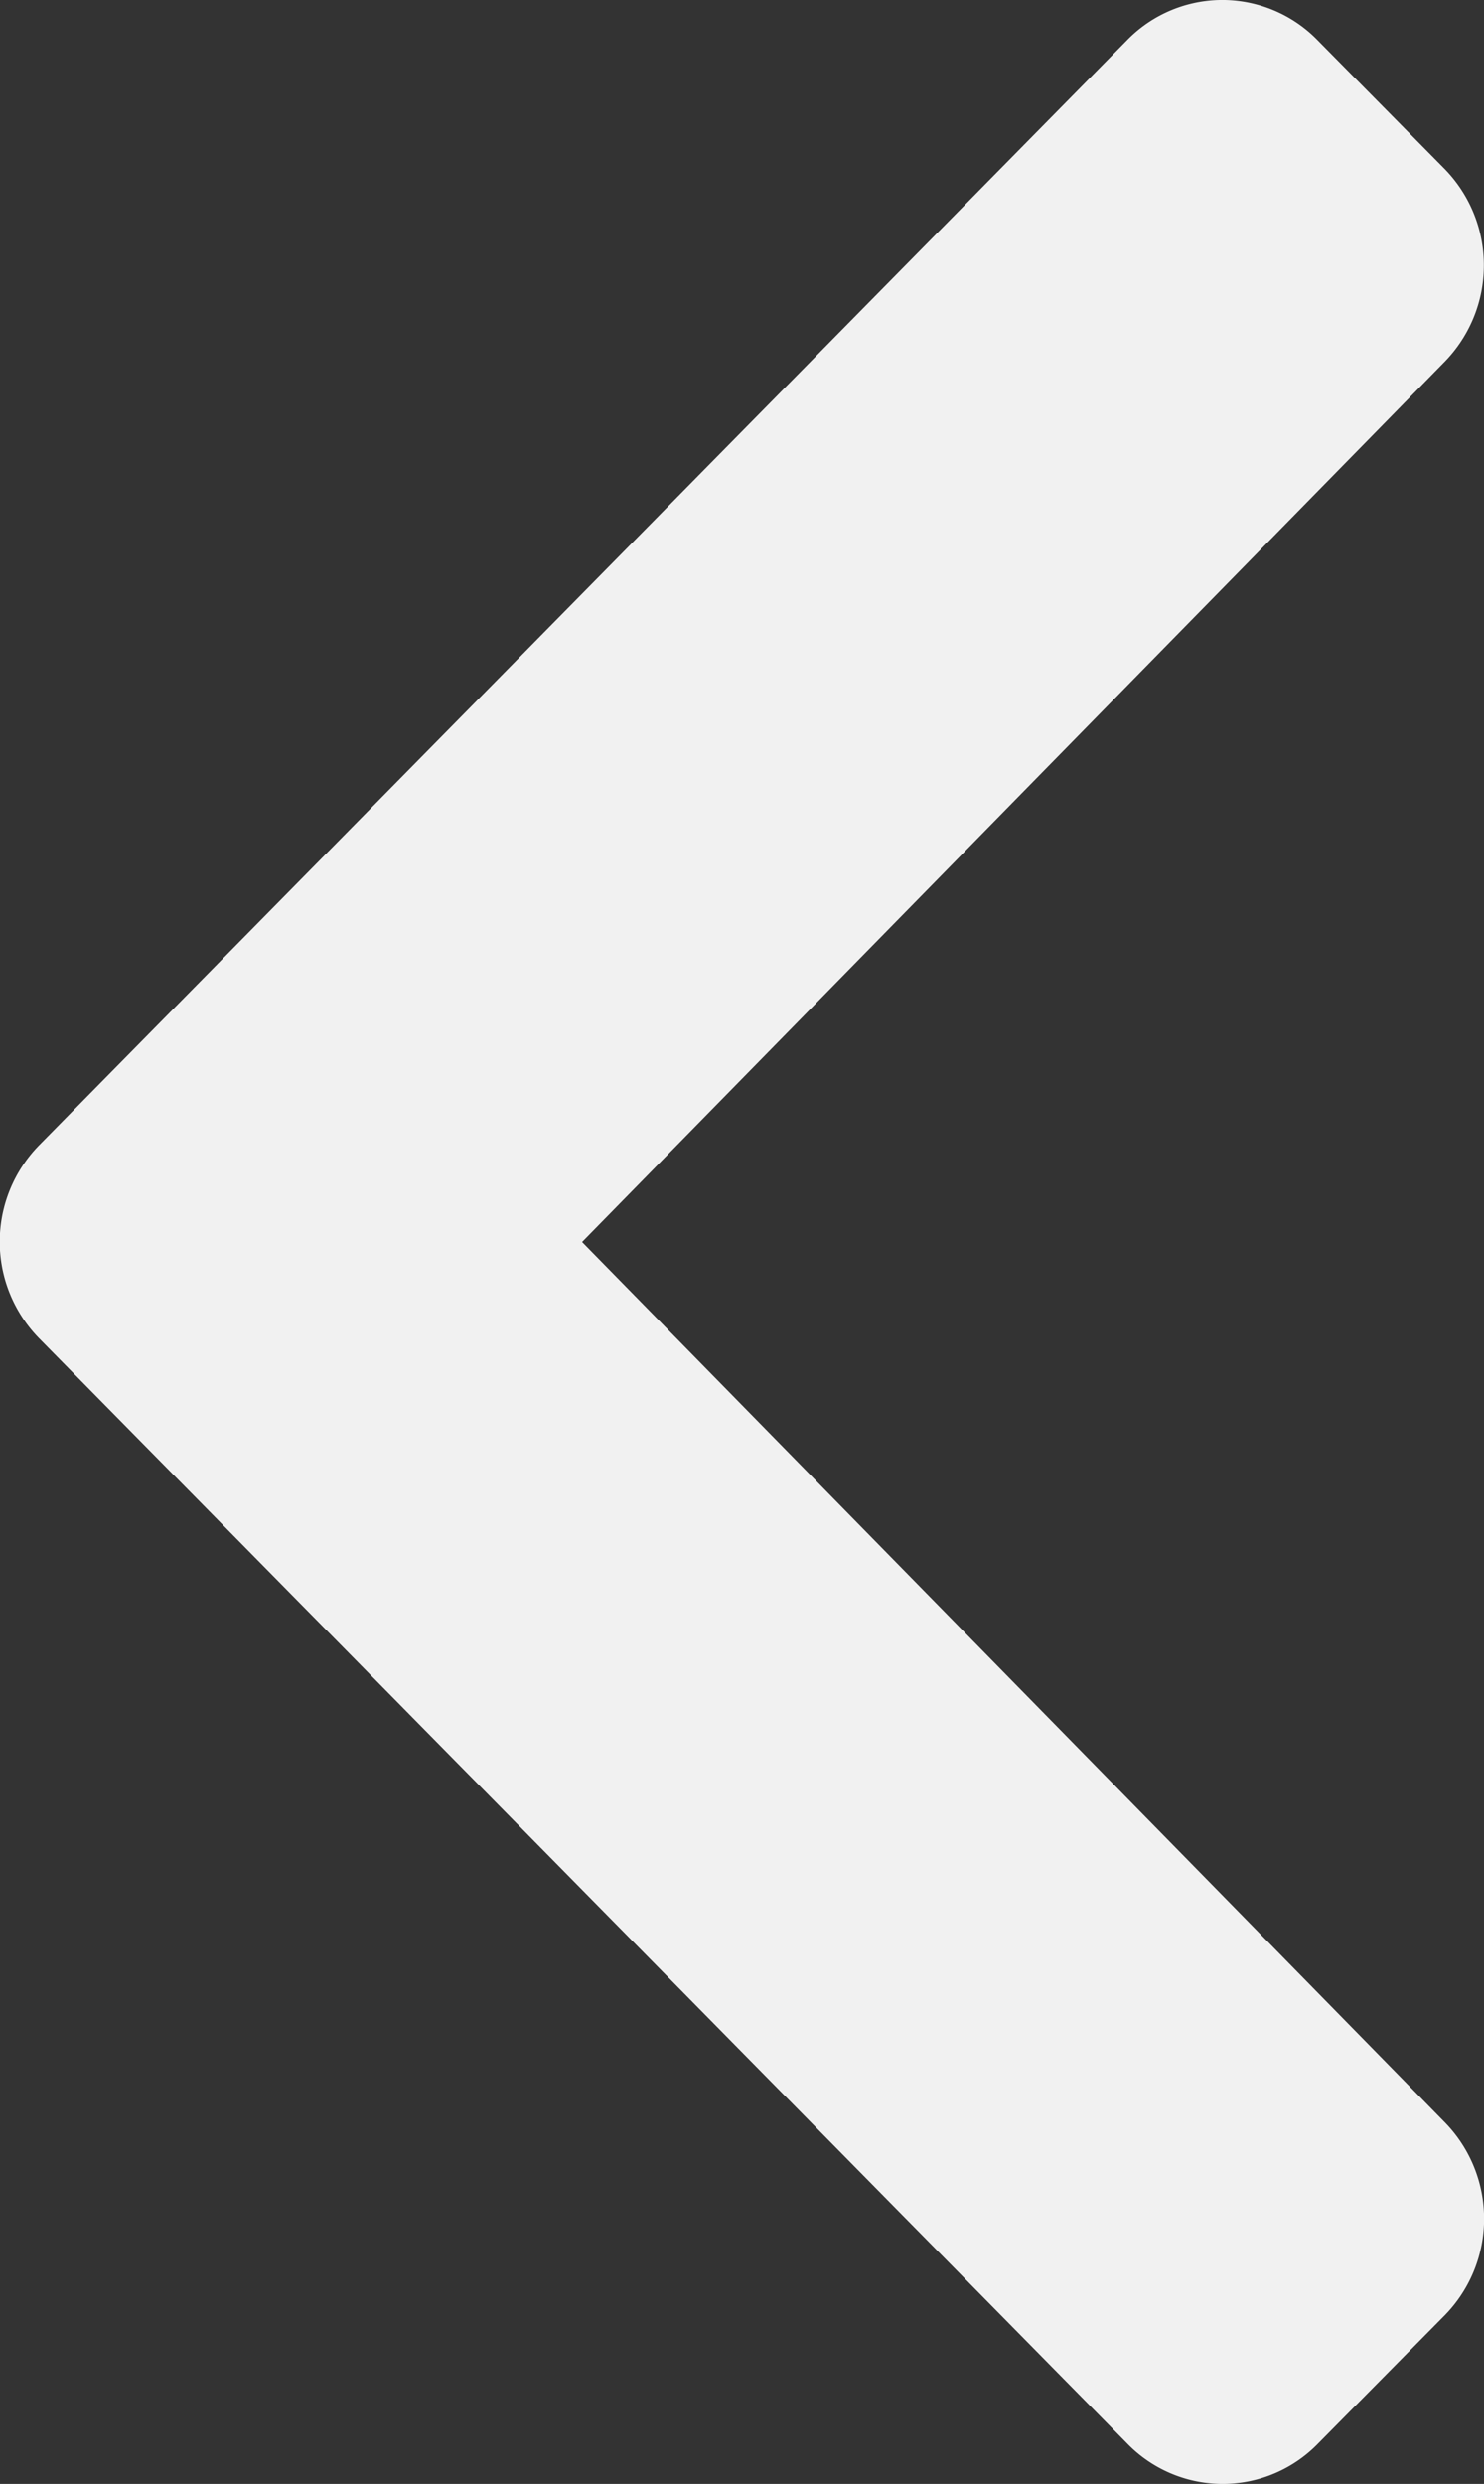 <svg xmlns="http://www.w3.org/2000/svg" width="13.145" height="21.983" viewBox="0 0 13.145 21.983">
  <rect x="0" y="0" width="13.145" height="21.983" fill="#333333" stroke="none"/>
  <path id="terminal" d="M12.8,11.846l-9.64,9.783a1.178,1.178,0,0,1-1.684,0L.349,20.488a1.221,1.221,0,0,1,0-1.707l7.64-7.79L.347,3.2a1.221,1.221,0,0,1,0-1.707L1.473.354a1.178,1.178,0,0,1,1.684,0l9.64,9.783A1.221,1.221,0,0,1,12.8,11.846Z" transform="translate(13.145 21.983) rotate(180)" fill="#f1f1f1"/>
</svg>
